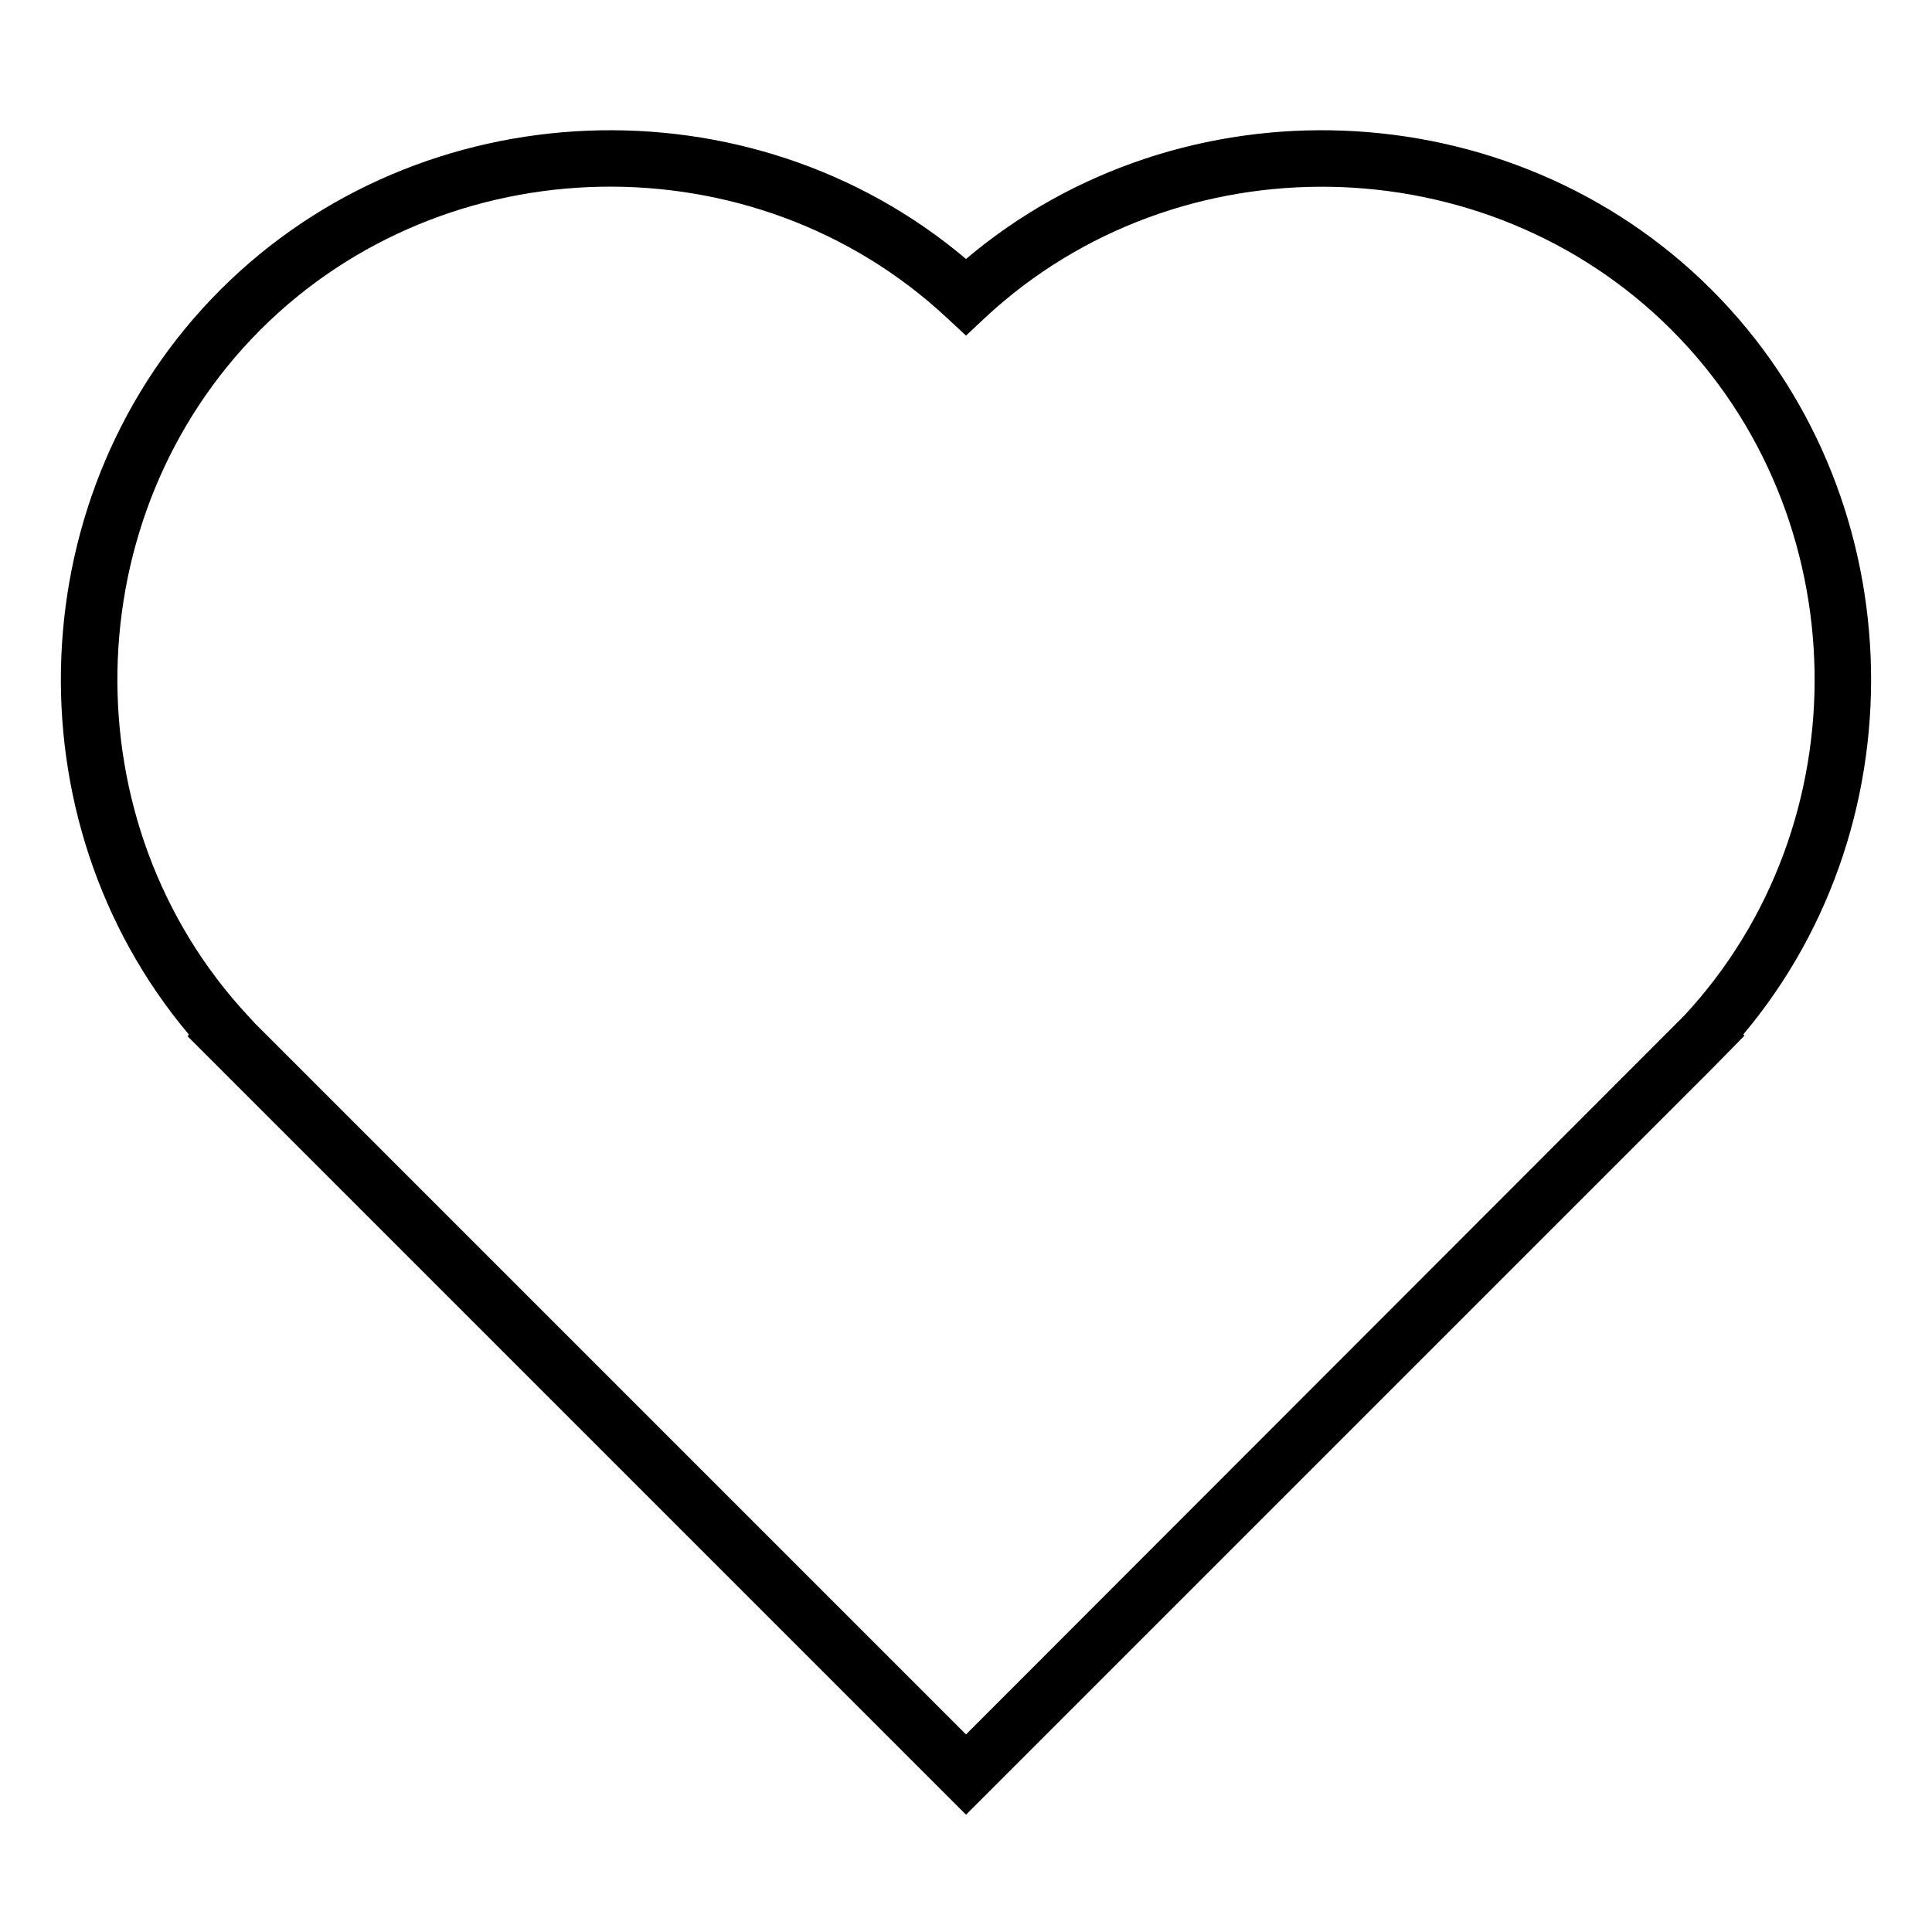 <?xml version="1.0" encoding="UTF-8"?>
<!-- Uploaded to: ICON Repo, www.iconrepo.com, Generator: ICON Repo Mixer Tools -->
<svg fill="#000000" width="800px" height="800px" version="1.1" viewBox="144 144 512 512" xmlns="http://www.w3.org/2000/svg">
 <path d="m597.6 220.8c-53.297-53.297-140.54-56.426-197.6-8.168-57.062-48.258-144.3-45.129-197.6 8.168-53.246 53.246-56.375 140.32-8.328 197.39l-0.371 0.426 206.3 206.3 197.6-197.6 8.699-8.855-0.316-0.316c47.992-57.066 44.809-144.15-8.383-197.34zm-7.316 192.4-190.28 190.44-188.48-188.48-1.805-1.961c-47.41-50.965-45.922-132.53 3.289-181.8 49.266-49.266 130.88-50.754 181.85-3.234l5.148 4.773 5.09-4.773c51.016-47.465 132.58-46.031 181.85 3.234 49.27 49.27 50.754 130.83 3.344 181.8z"/>
</svg>